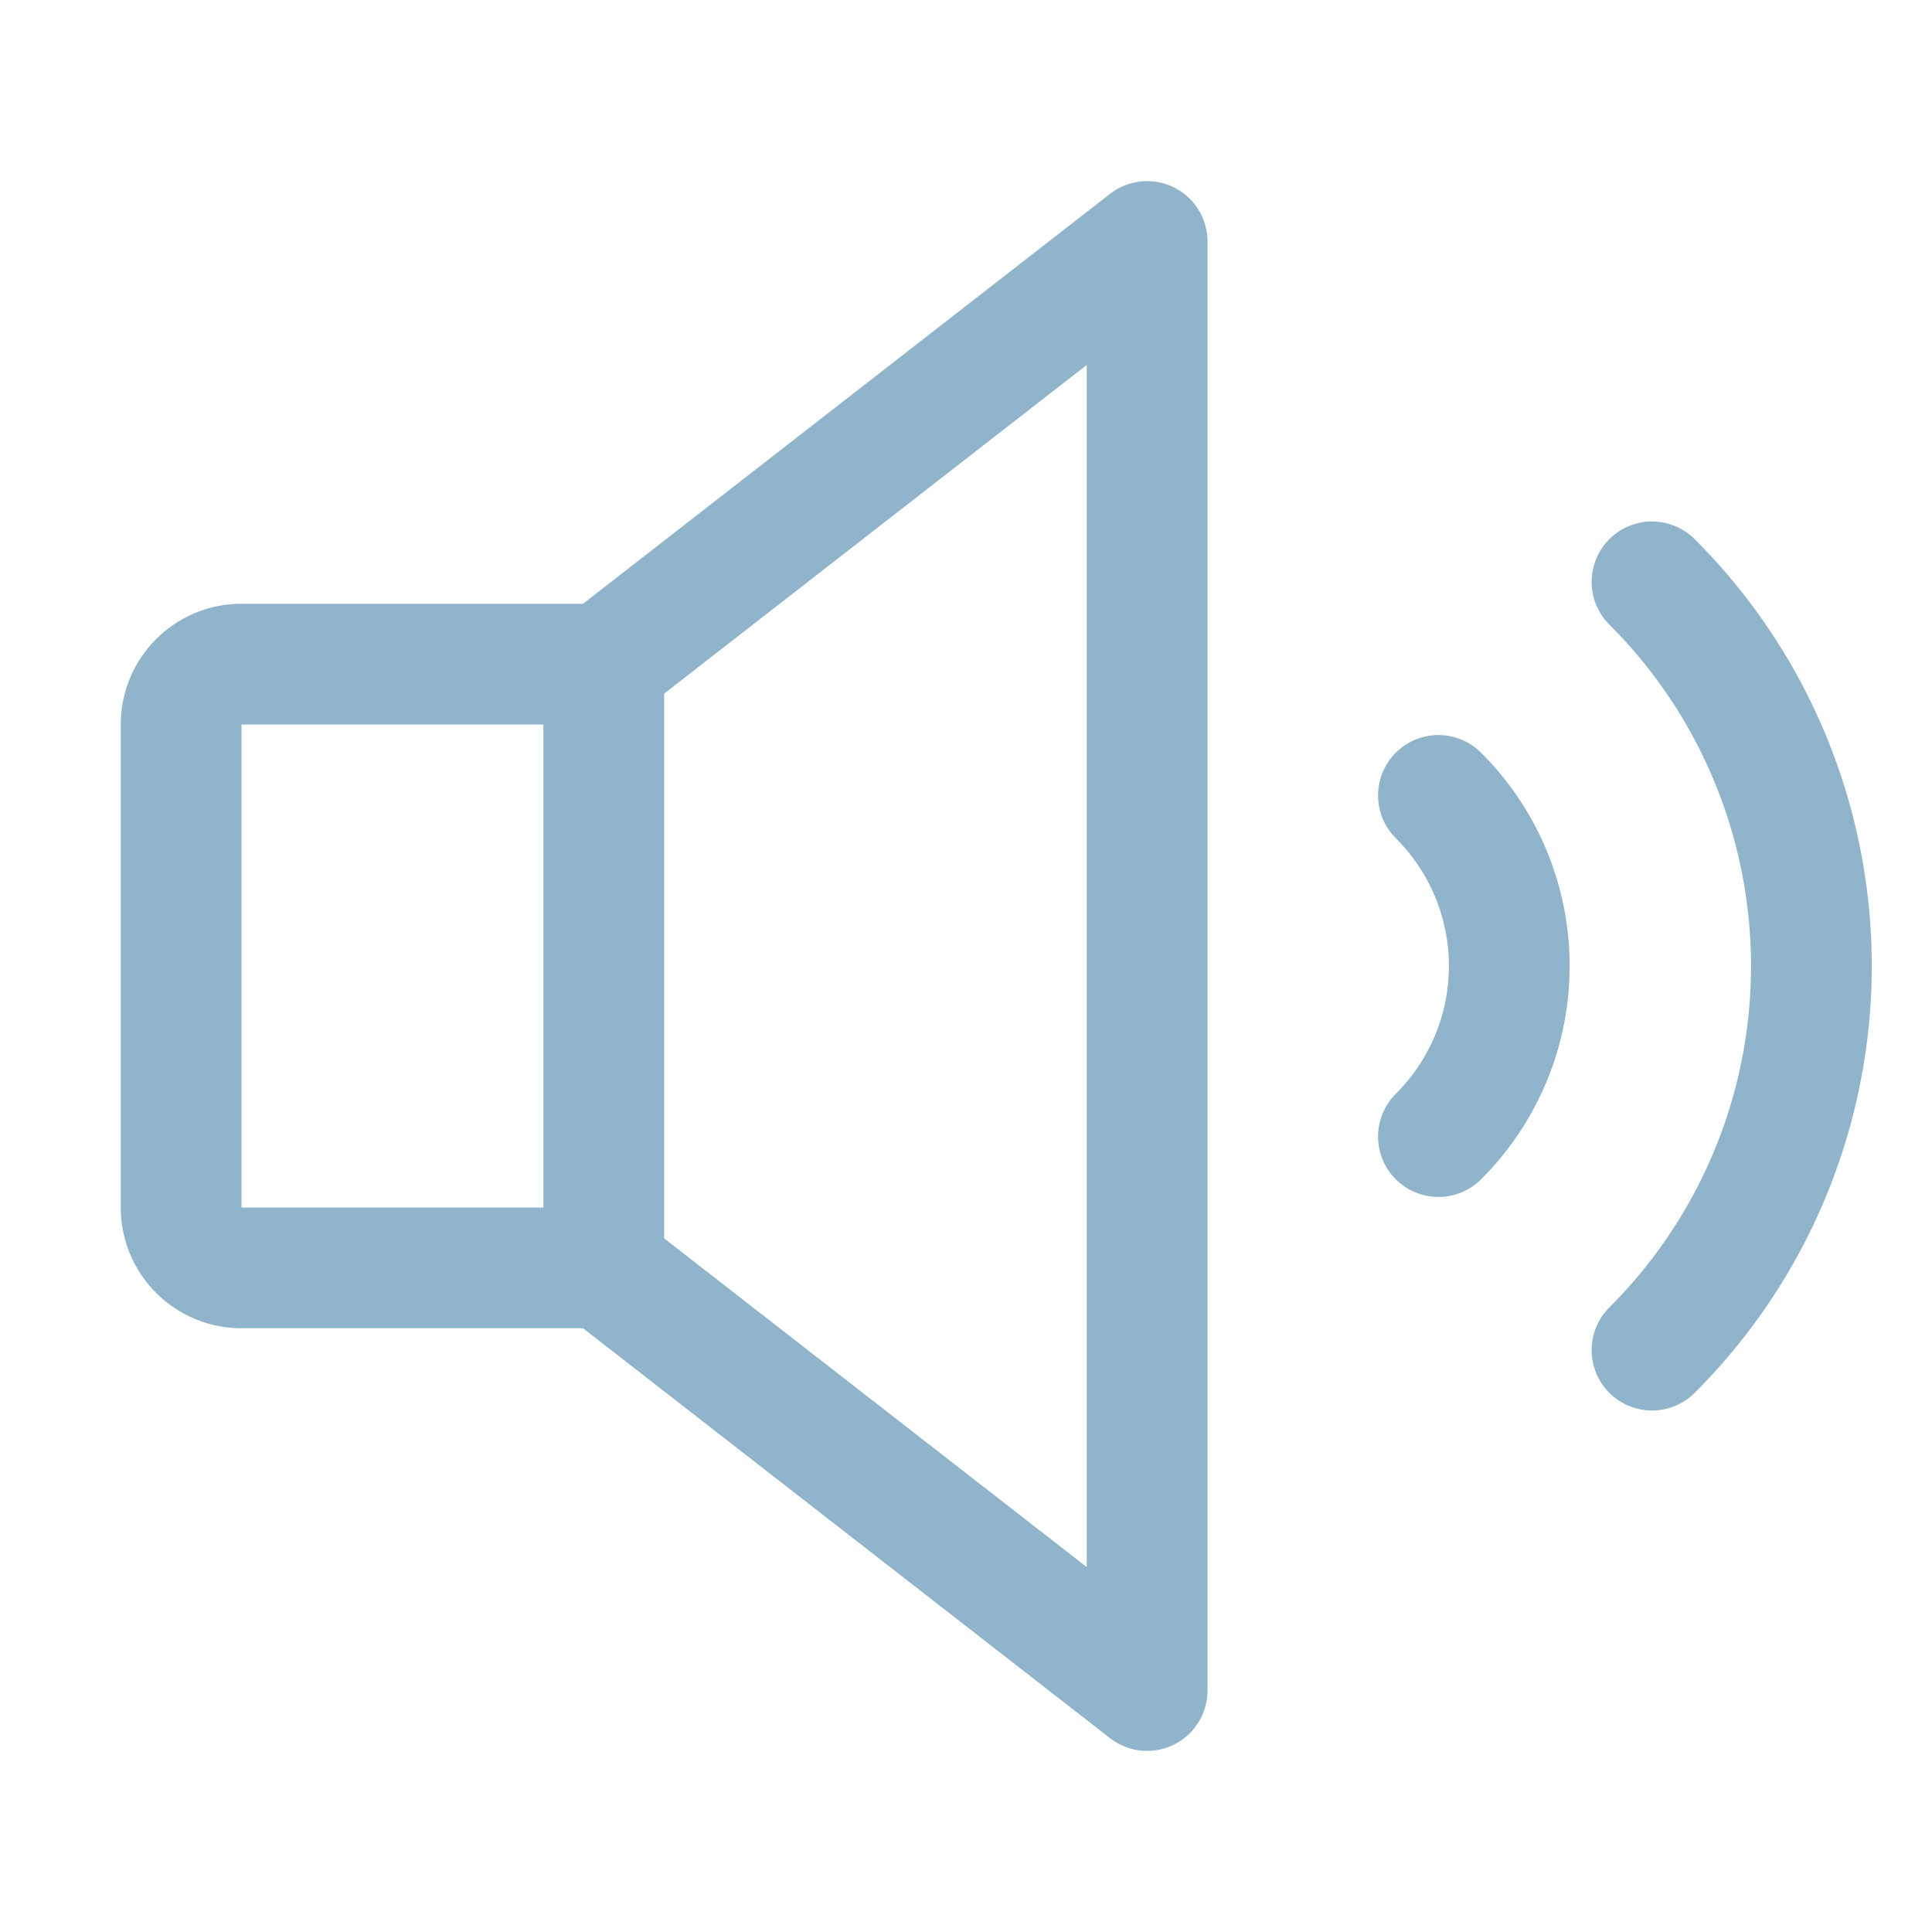<svg viewBox="0 0 256 256" xmlns="http://www.w3.org/2000/svg"><rect fill="none" height="256" width="256"></rect><path d="M218.9,77.1a71.9,71.9,0,0,1,0,101.8" fill="none" stroke="#8fb4cc" stroke-linecap="round" stroke-linejoin="round" stroke-width="16px" original-stroke="#000000"></path><path d="M80,168H32a8,8,0,0,1-8-8V96a8,8,0,0,1,8-8H80l72-56V224Z" fill="none" stroke="#8fb4cc" stroke-linecap="round" stroke-linejoin="round" stroke-width="16px" original-stroke="#000000"></path><line fill="none" stroke="#8fb4cc" stroke-linecap="round" stroke-linejoin="round" stroke-width="16px" x1="80" x2="80" y1="88" y2="168" original-stroke="#000000"></line><path d="M190.6,105.4a31.9,31.9,0,0,1,0,45.2" fill="none" stroke="#8fb4cc" stroke-linecap="round" stroke-linejoin="round" stroke-width="16px" original-stroke="#000000"></path></svg>